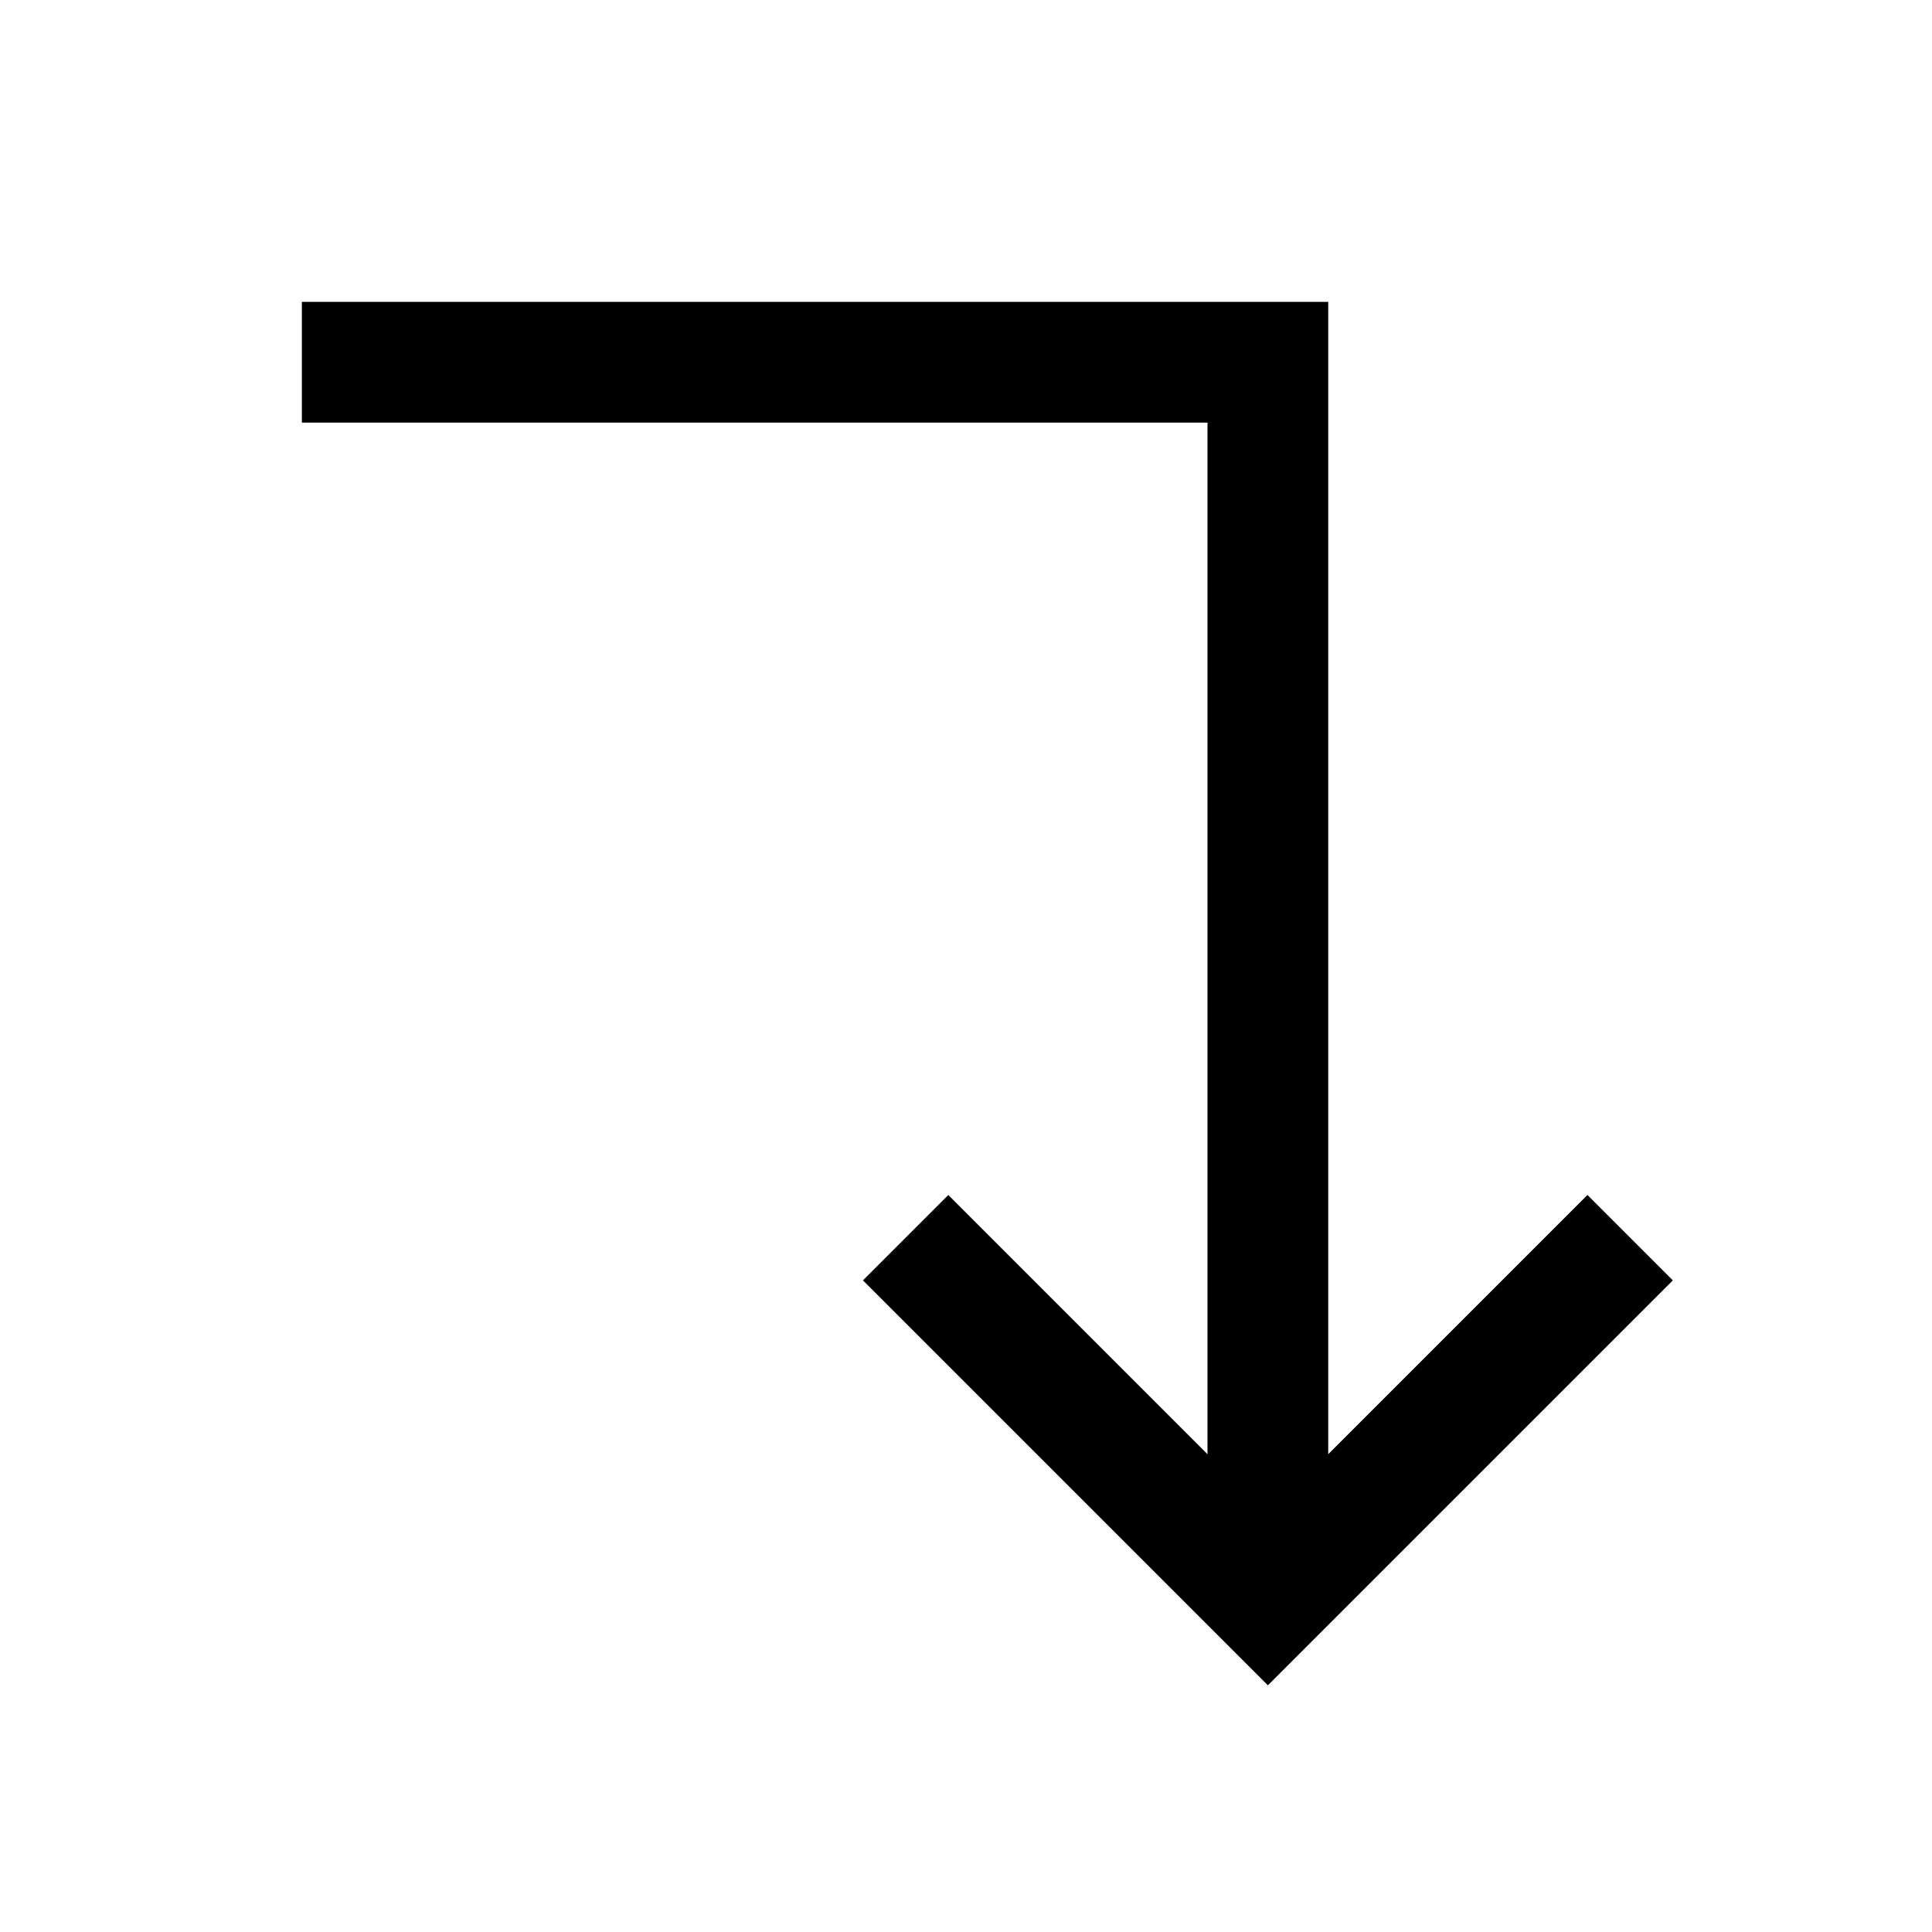 <?xml version="1.0" encoding="iso-8859-1"?>


<svg version="1.1" id="Layer_1" xmlns="http://www.w3.org/2000/svg" xmlns:xlink="http://www.w3.org/1999/xlink" 
	 viewBox="0 0 32 32" xml:space="preserve">
<polyline style="fill:none;stroke:#000000;stroke-width:2;stroke-miterlimit:10;" points="27,20.5 21,26.5 15,20.5 "/>
<polyline style="fill:none;stroke:#000000;stroke-width:2;stroke-miterlimit:10;" points="5,6 21,6 21,26 "/>
</svg>